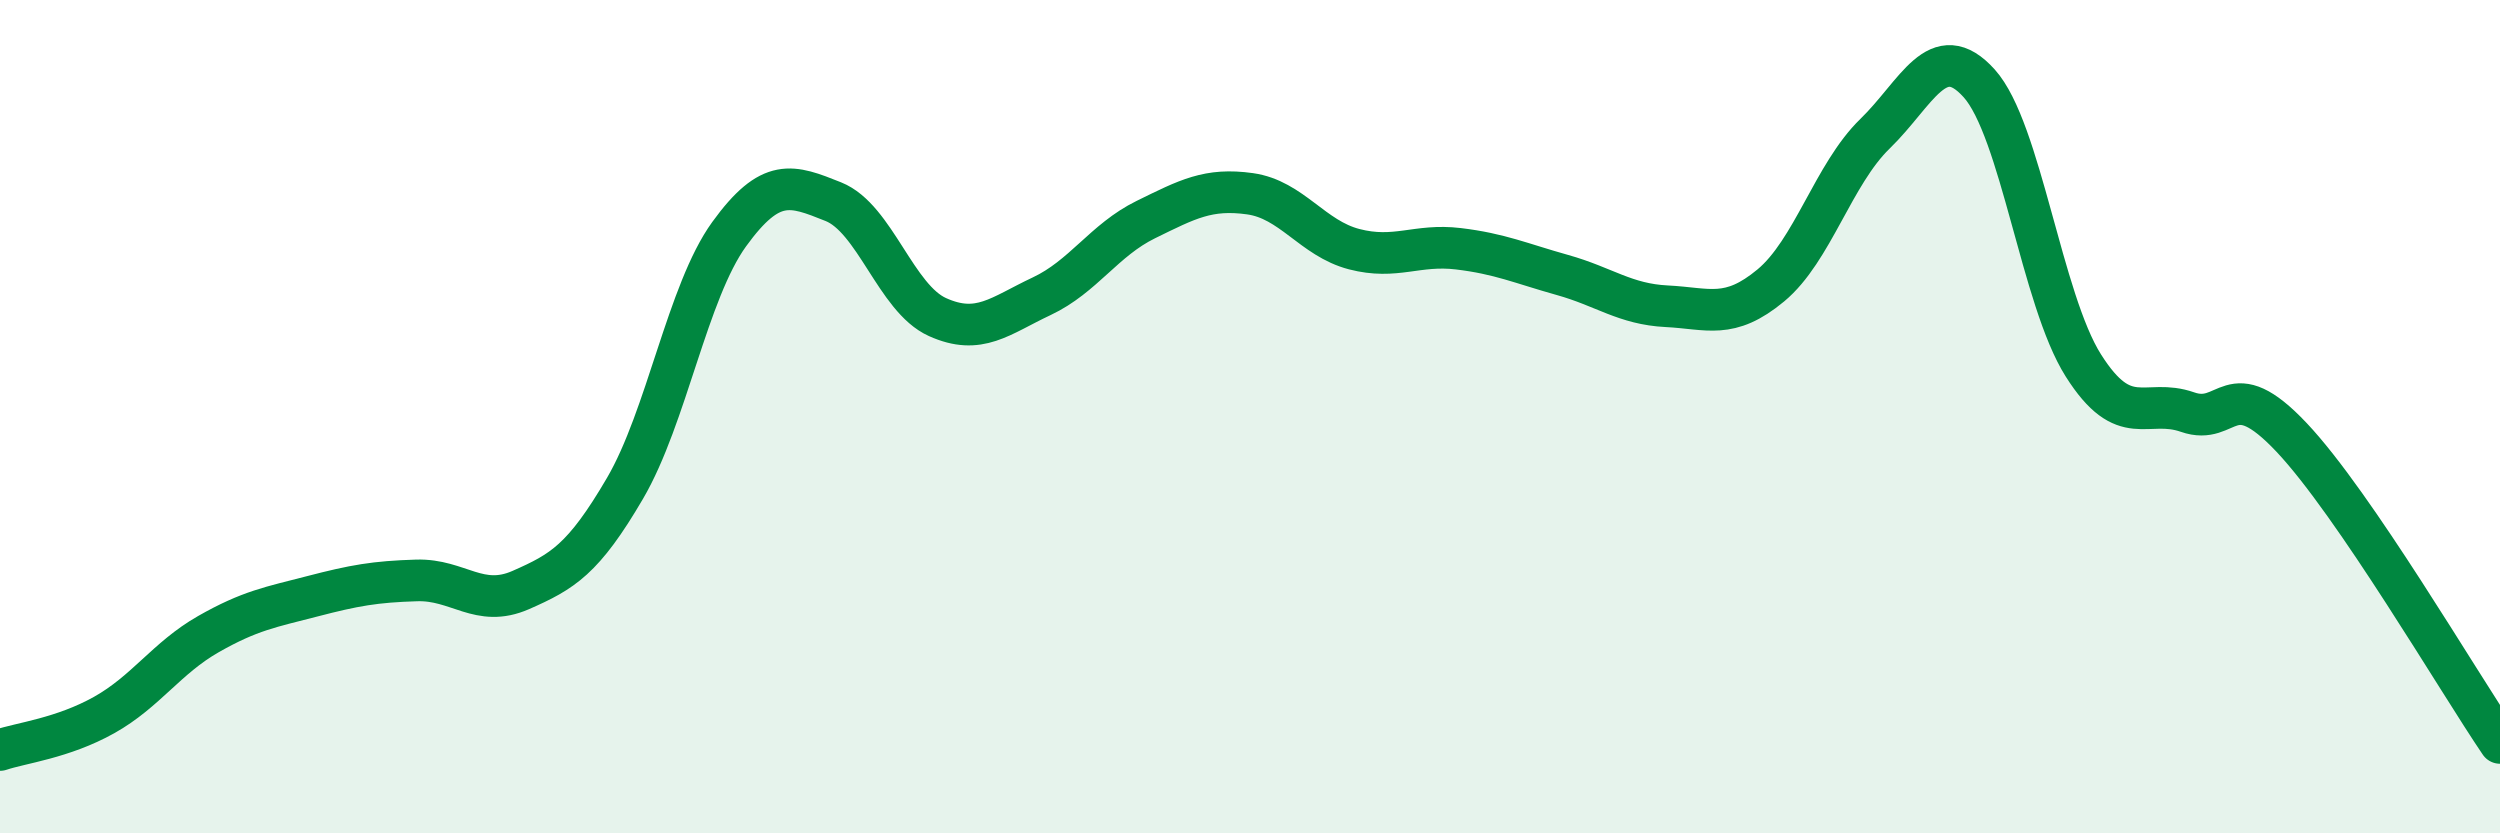 
    <svg width="60" height="20" viewBox="0 0 60 20" xmlns="http://www.w3.org/2000/svg">
      <path
        d="M 0,18 C 0.5,17.83 1.5,17.72 2.5,17.16 C 3.5,16.6 4,15.79 5,15.22 C 6,14.65 6.5,14.57 7.5,14.31 C 8.5,14.05 9,13.96 10,13.93 C 11,13.9 11.5,14.6 12.5,14.16 C 13.5,13.72 14,13.43 15,11.72 C 16,10.01 16.5,7 17.5,5.62 C 18.5,4.24 19,4.44 20,4.84 C 21,5.24 21.5,7.16 22.5,7.61 C 23.5,8.06 24,7.58 25,7.11 C 26,6.64 26.5,5.76 27.5,5.27 C 28.5,4.78 29,4.51 30,4.65 C 31,4.79 31.5,5.72 32.5,5.98 C 33.5,6.24 34,5.85 35,5.97 C 36,6.09 36.5,6.32 37.5,6.6 C 38.5,6.88 39,7.3 40,7.35 C 41,7.4 41.5,7.68 42.5,6.85 C 43.5,6.02 44,4.18 45,3.21 C 46,2.24 46.5,0.89 47.5,2 C 48.5,3.11 49,7.19 50,8.77 C 51,10.35 51.5,9.54 52.5,9.89 C 53.5,10.24 53.5,8.91 55,10.5 C 56.5,12.09 59,16.36 60,17.83L60 20L0 20Z"
        fill="#008740"
        opacity="0.1"
        stroke-linecap="round"
        stroke-linejoin="round"
      />
      <path
        d="M 0,18 C 0.5,17.83 1.5,17.72 2.5,17.16 C 3.5,16.6 4,15.79 5,15.22 C 6,14.65 6.5,14.57 7.5,14.31 C 8.5,14.05 9,13.96 10,13.93 C 11,13.9 11.5,14.6 12.5,14.16 C 13.5,13.72 14,13.43 15,11.72 C 16,10.01 16.5,7 17.5,5.62 C 18.5,4.24 19,4.44 20,4.84 C 21,5.24 21.5,7.16 22.5,7.61 C 23.5,8.06 24,7.58 25,7.11 C 26,6.64 26.5,5.76 27.5,5.27 C 28.5,4.78 29,4.51 30,4.65 C 31,4.79 31.5,5.72 32.5,5.98 C 33.5,6.24 34,5.85 35,5.97 C 36,6.09 36.5,6.32 37.5,6.6 C 38.5,6.88 39,7.3 40,7.35 C 41,7.4 41.5,7.68 42.5,6.85 C 43.5,6.02 44,4.18 45,3.21 C 46,2.24 46.5,0.89 47.5,2 C 48.5,3.11 49,7.19 50,8.77 C 51,10.35 51.5,9.54 52.5,9.89 C 53.5,10.24 53.5,8.91 55,10.5 C 56.5,12.09 59,16.36 60,17.83"
        stroke="#008740"
        stroke-width="1"
        fill="none"
        stroke-linecap="round"
        stroke-linejoin="round"
      />
    </svg>
  